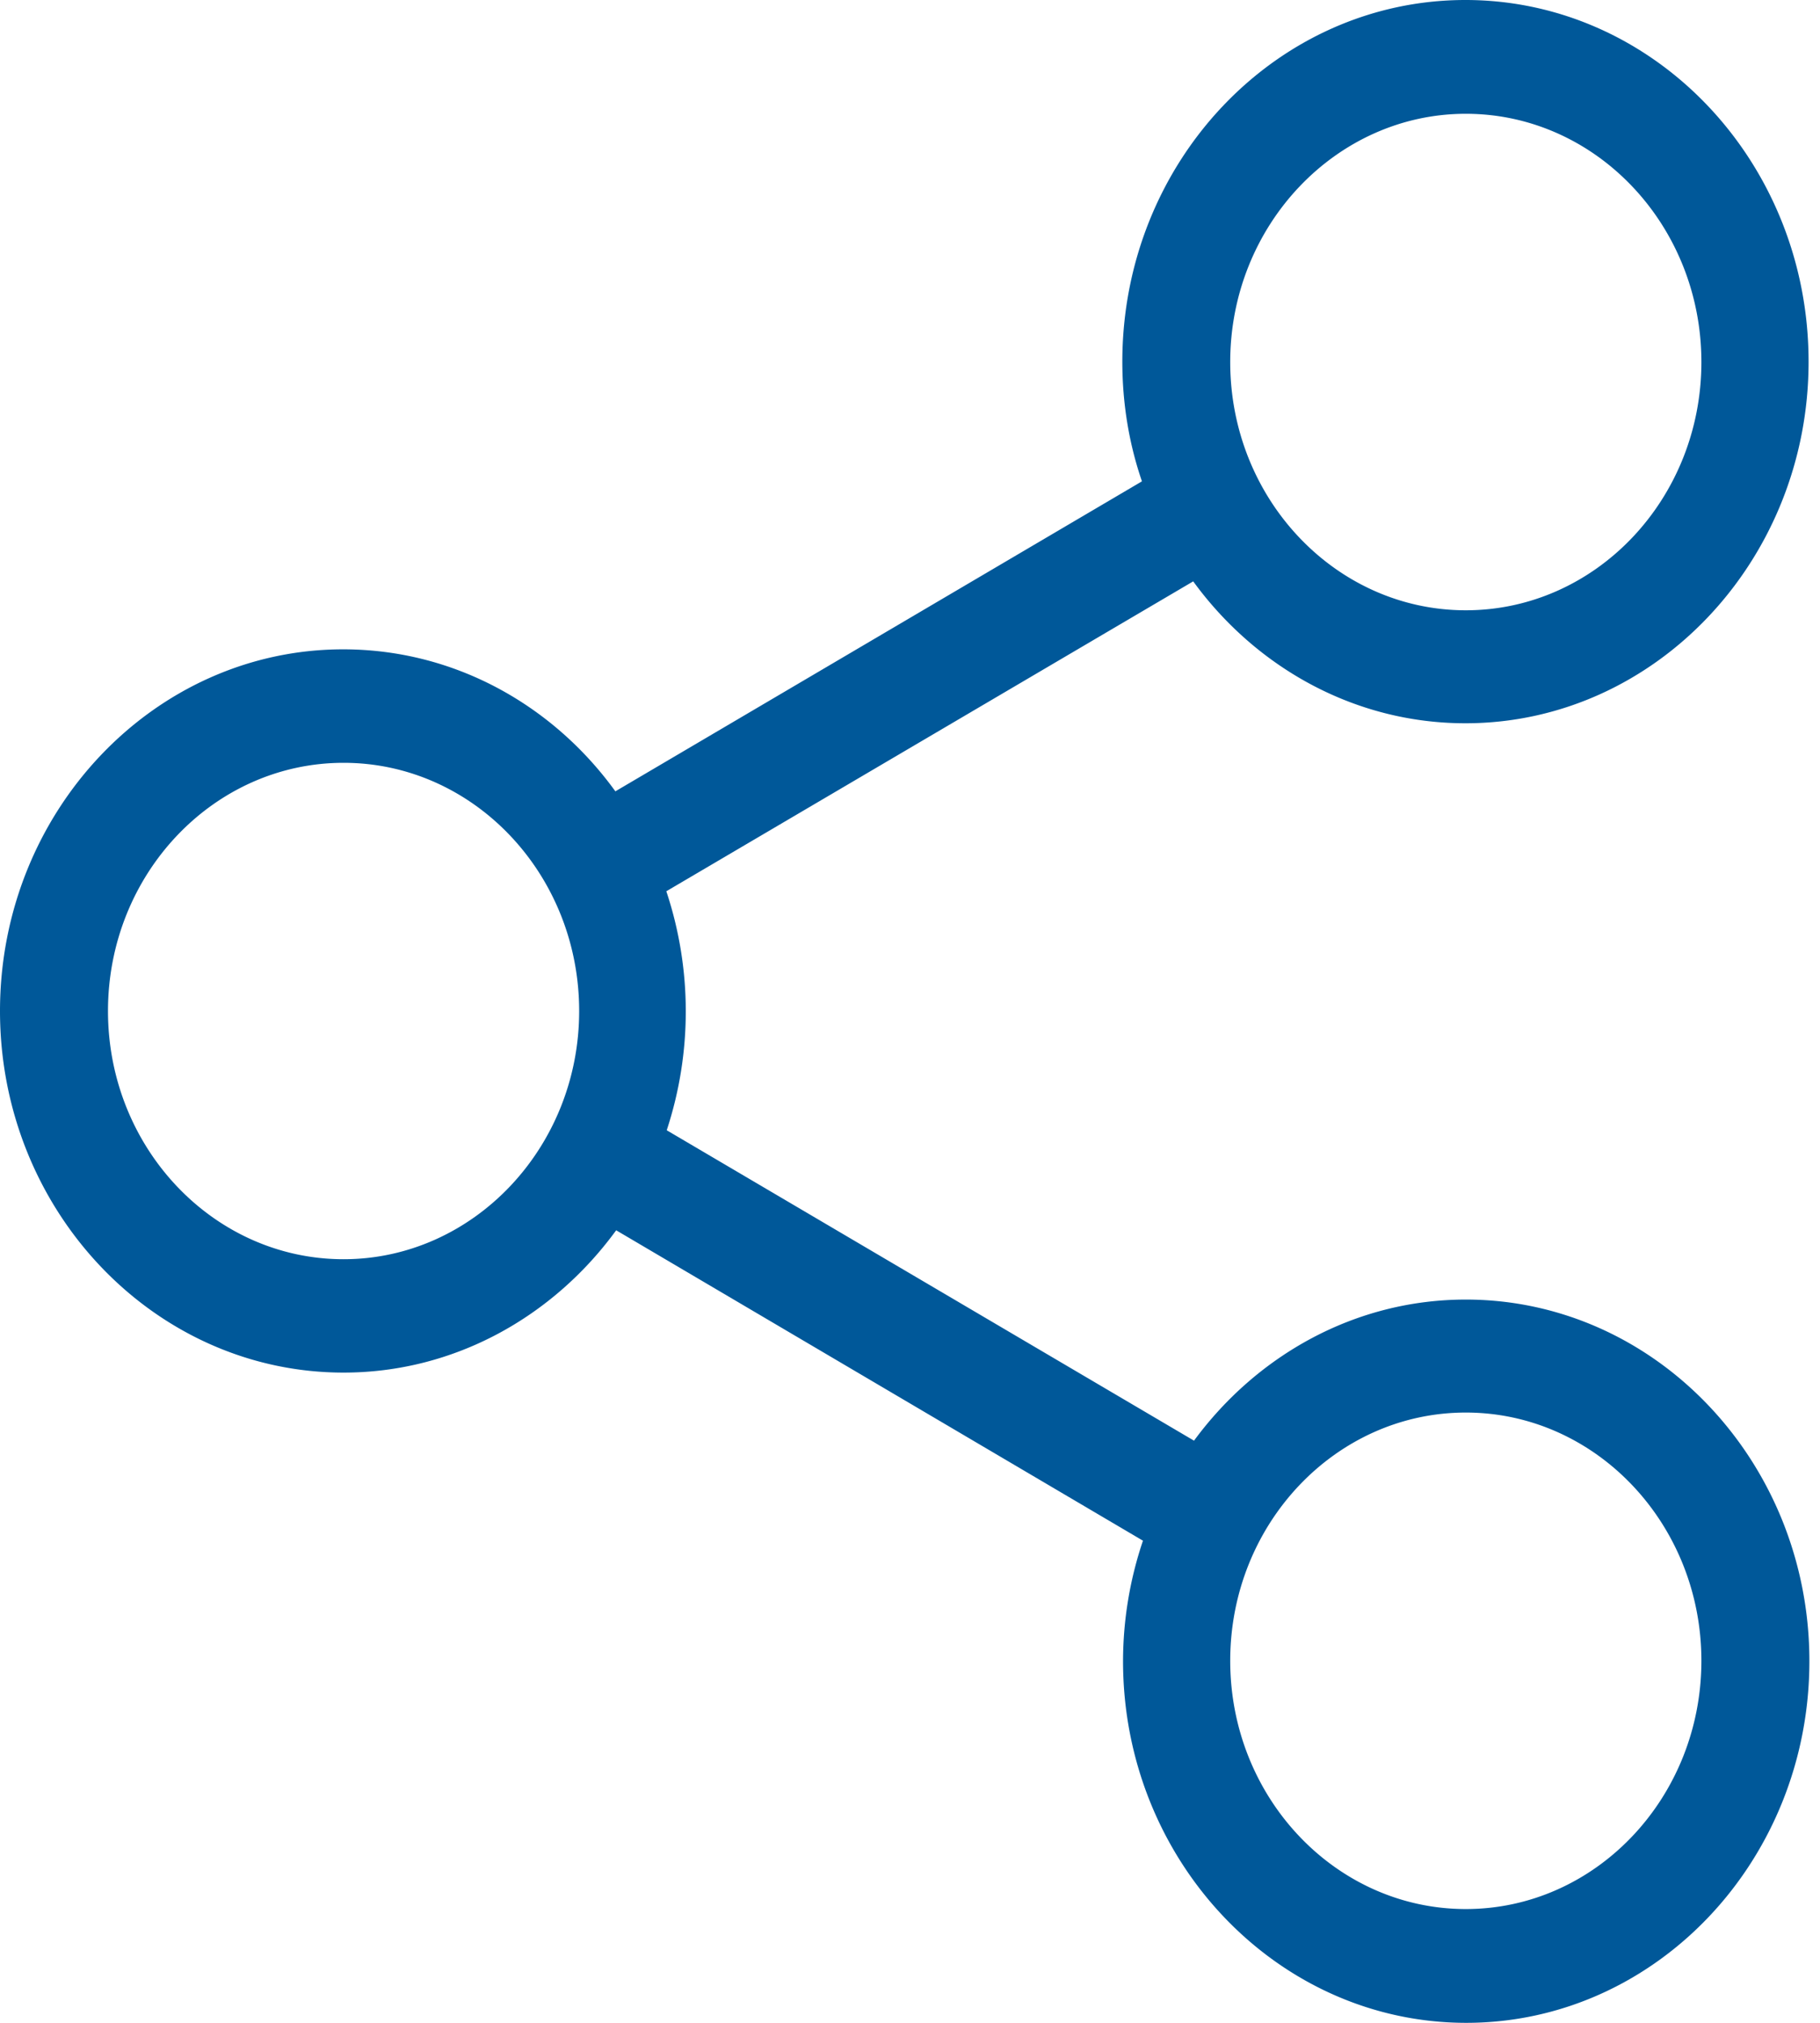 <svg xmlns="http://www.w3.org/2000/svg" width="18" height="20" viewBox="0 0 18 20">
    <path fill="#005899" fill-rule="nonzero" d="M14.497 12.849c-1.092 0-2.065.548-2.688 1.395l-5.215-3.069a3.761 3.761 0 0 0-.004-2.363l5.211-3.064c.619.85 1.596 1.403 2.692 1.403 1.868 0 3.394-1.603 3.394-3.575C17.887 1.603 16.365 0 14.493 0S11.1 1.603 11.1 3.576c0 .415.067.814.194 1.183L6.086 7.824C5.467 6.968 4.489 6.42 3.394 6.42 1.525 6.42 0 8.023 0 9.996c0 1.972 1.525 3.575 3.398 3.575 1.095 0 2.073-.552 2.696-1.407l5.21 3.069a3.731 3.731 0 0 0-.197 1.191c0 1.969 1.522 3.576 3.394 3.576s3.394-1.603 3.394-3.576c0-1.972-1.526-3.575-3.398-3.575zm0-11.724c1.285 0 2.33 1.1 2.33 2.455 0 1.354-1.045 2.454-2.33 2.454-1.285 0-2.33-1.1-2.33-2.454s1.05-2.455 2.33-2.455zM3.397 12.45c-1.284 0-2.329-1.1-2.329-2.454s1.045-2.454 2.33-2.454c1.285 0 2.33 1.1 2.33 2.454s-1.05 2.454-2.33 2.454zm11.1 6.425c-1.285 0-2.33-1.1-2.33-2.455 0-1.354 1.045-2.454 2.33-2.454 1.285 0 2.33 1.1 2.33 2.454s-1.045 2.455-2.33 2.455z"/>
</svg>
